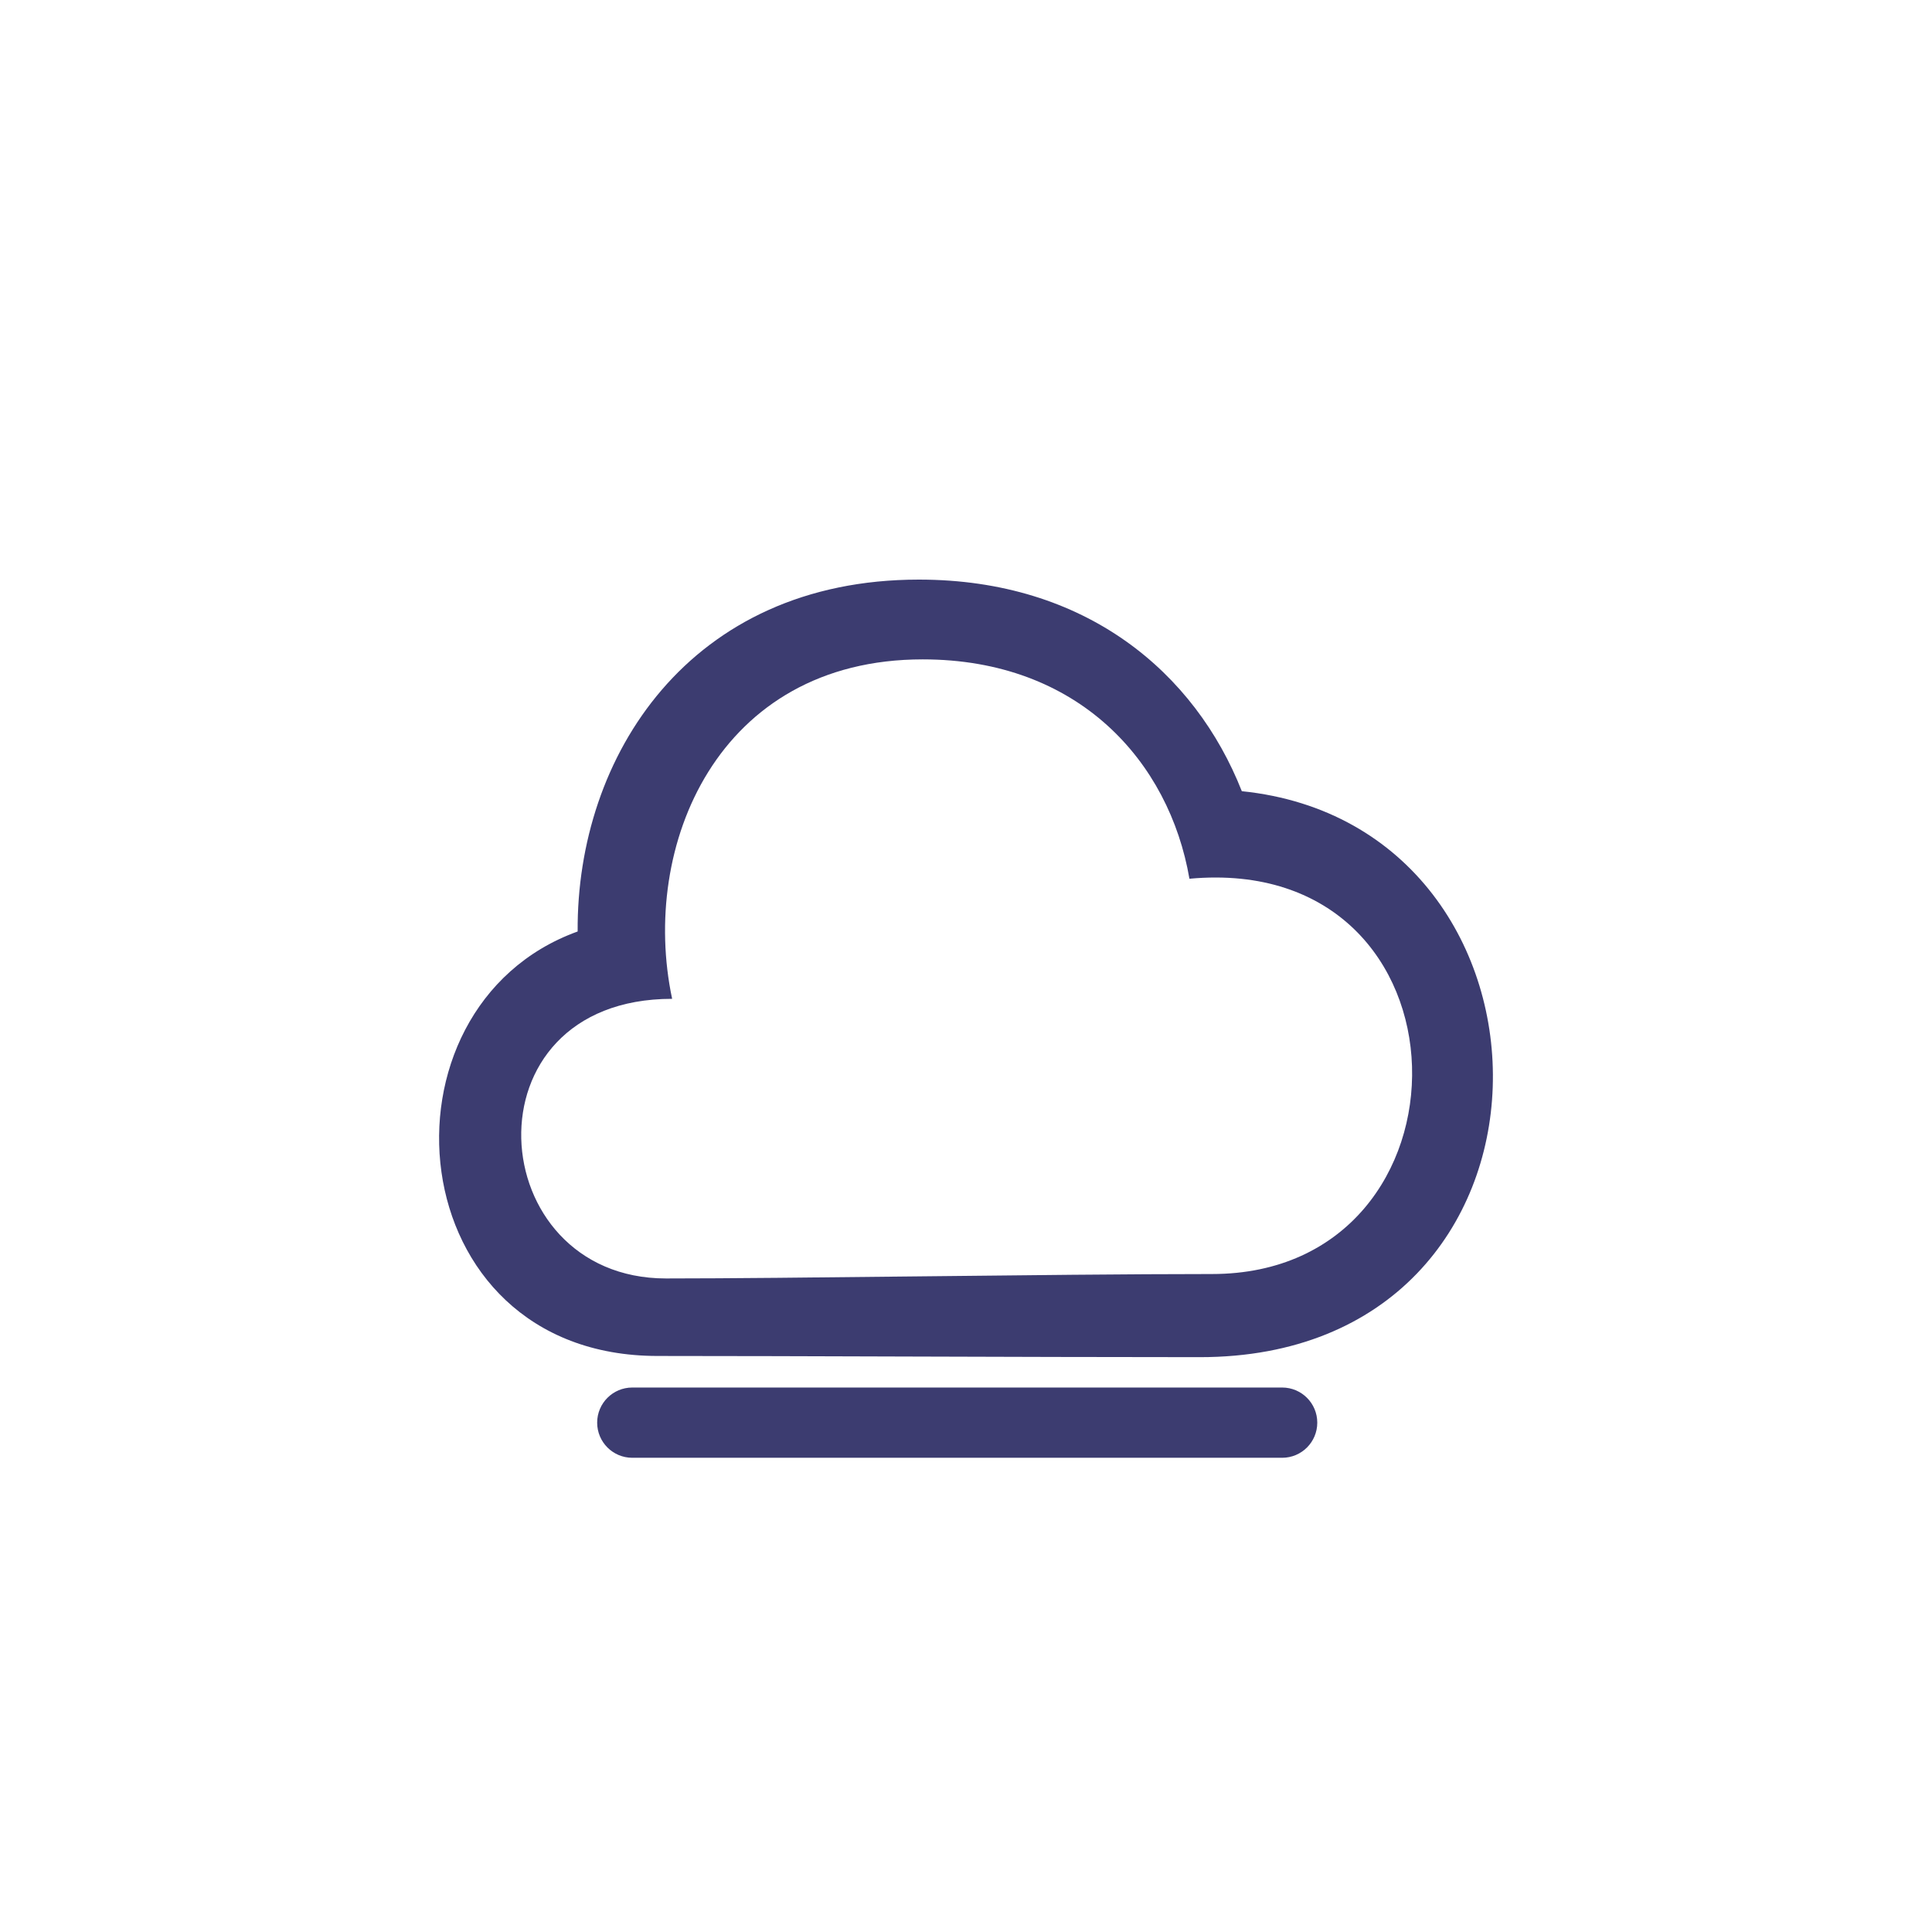 <svg width="110" height="110" viewBox="0 0 110 110" fill="none" xmlns="http://www.w3.org/2000/svg">
<path fill-rule="evenodd" clip-rule="evenodd" d="M51.546 77.235C57.225 77.252 63.168 77.271 68.314 77.271C90.269 77.271 90.031 47.035 70.704 45.047C68.048 38.312 61.851 33 52.317 33C39.256 33 32.821 43.058 32.889 53.035C20.965 57.345 22.619 77.203 37.438 77.203C41.378 77.203 46.351 77.219 51.546 77.235ZM52.535 37.542C61.415 37.542 66.577 43.365 67.721 50.032C84.324 48.506 84.487 72.538 69.002 72.538C64.363 72.538 58.089 72.607 52.105 72.673C46.649 72.733 41.435 72.79 37.921 72.79C27.448 72.79 26.297 56.869 38.269 56.869C36.423 48.179 40.849 37.542 52.535 37.542ZM36 79C34.895 79 34 79.895 34 81C34 82.105 34.895 83 36 83H73C74.105 83 75 82.105 75 81C75 79.895 74.105 79 73 79H36Z" fill="#3C3C70"/>
</svg>